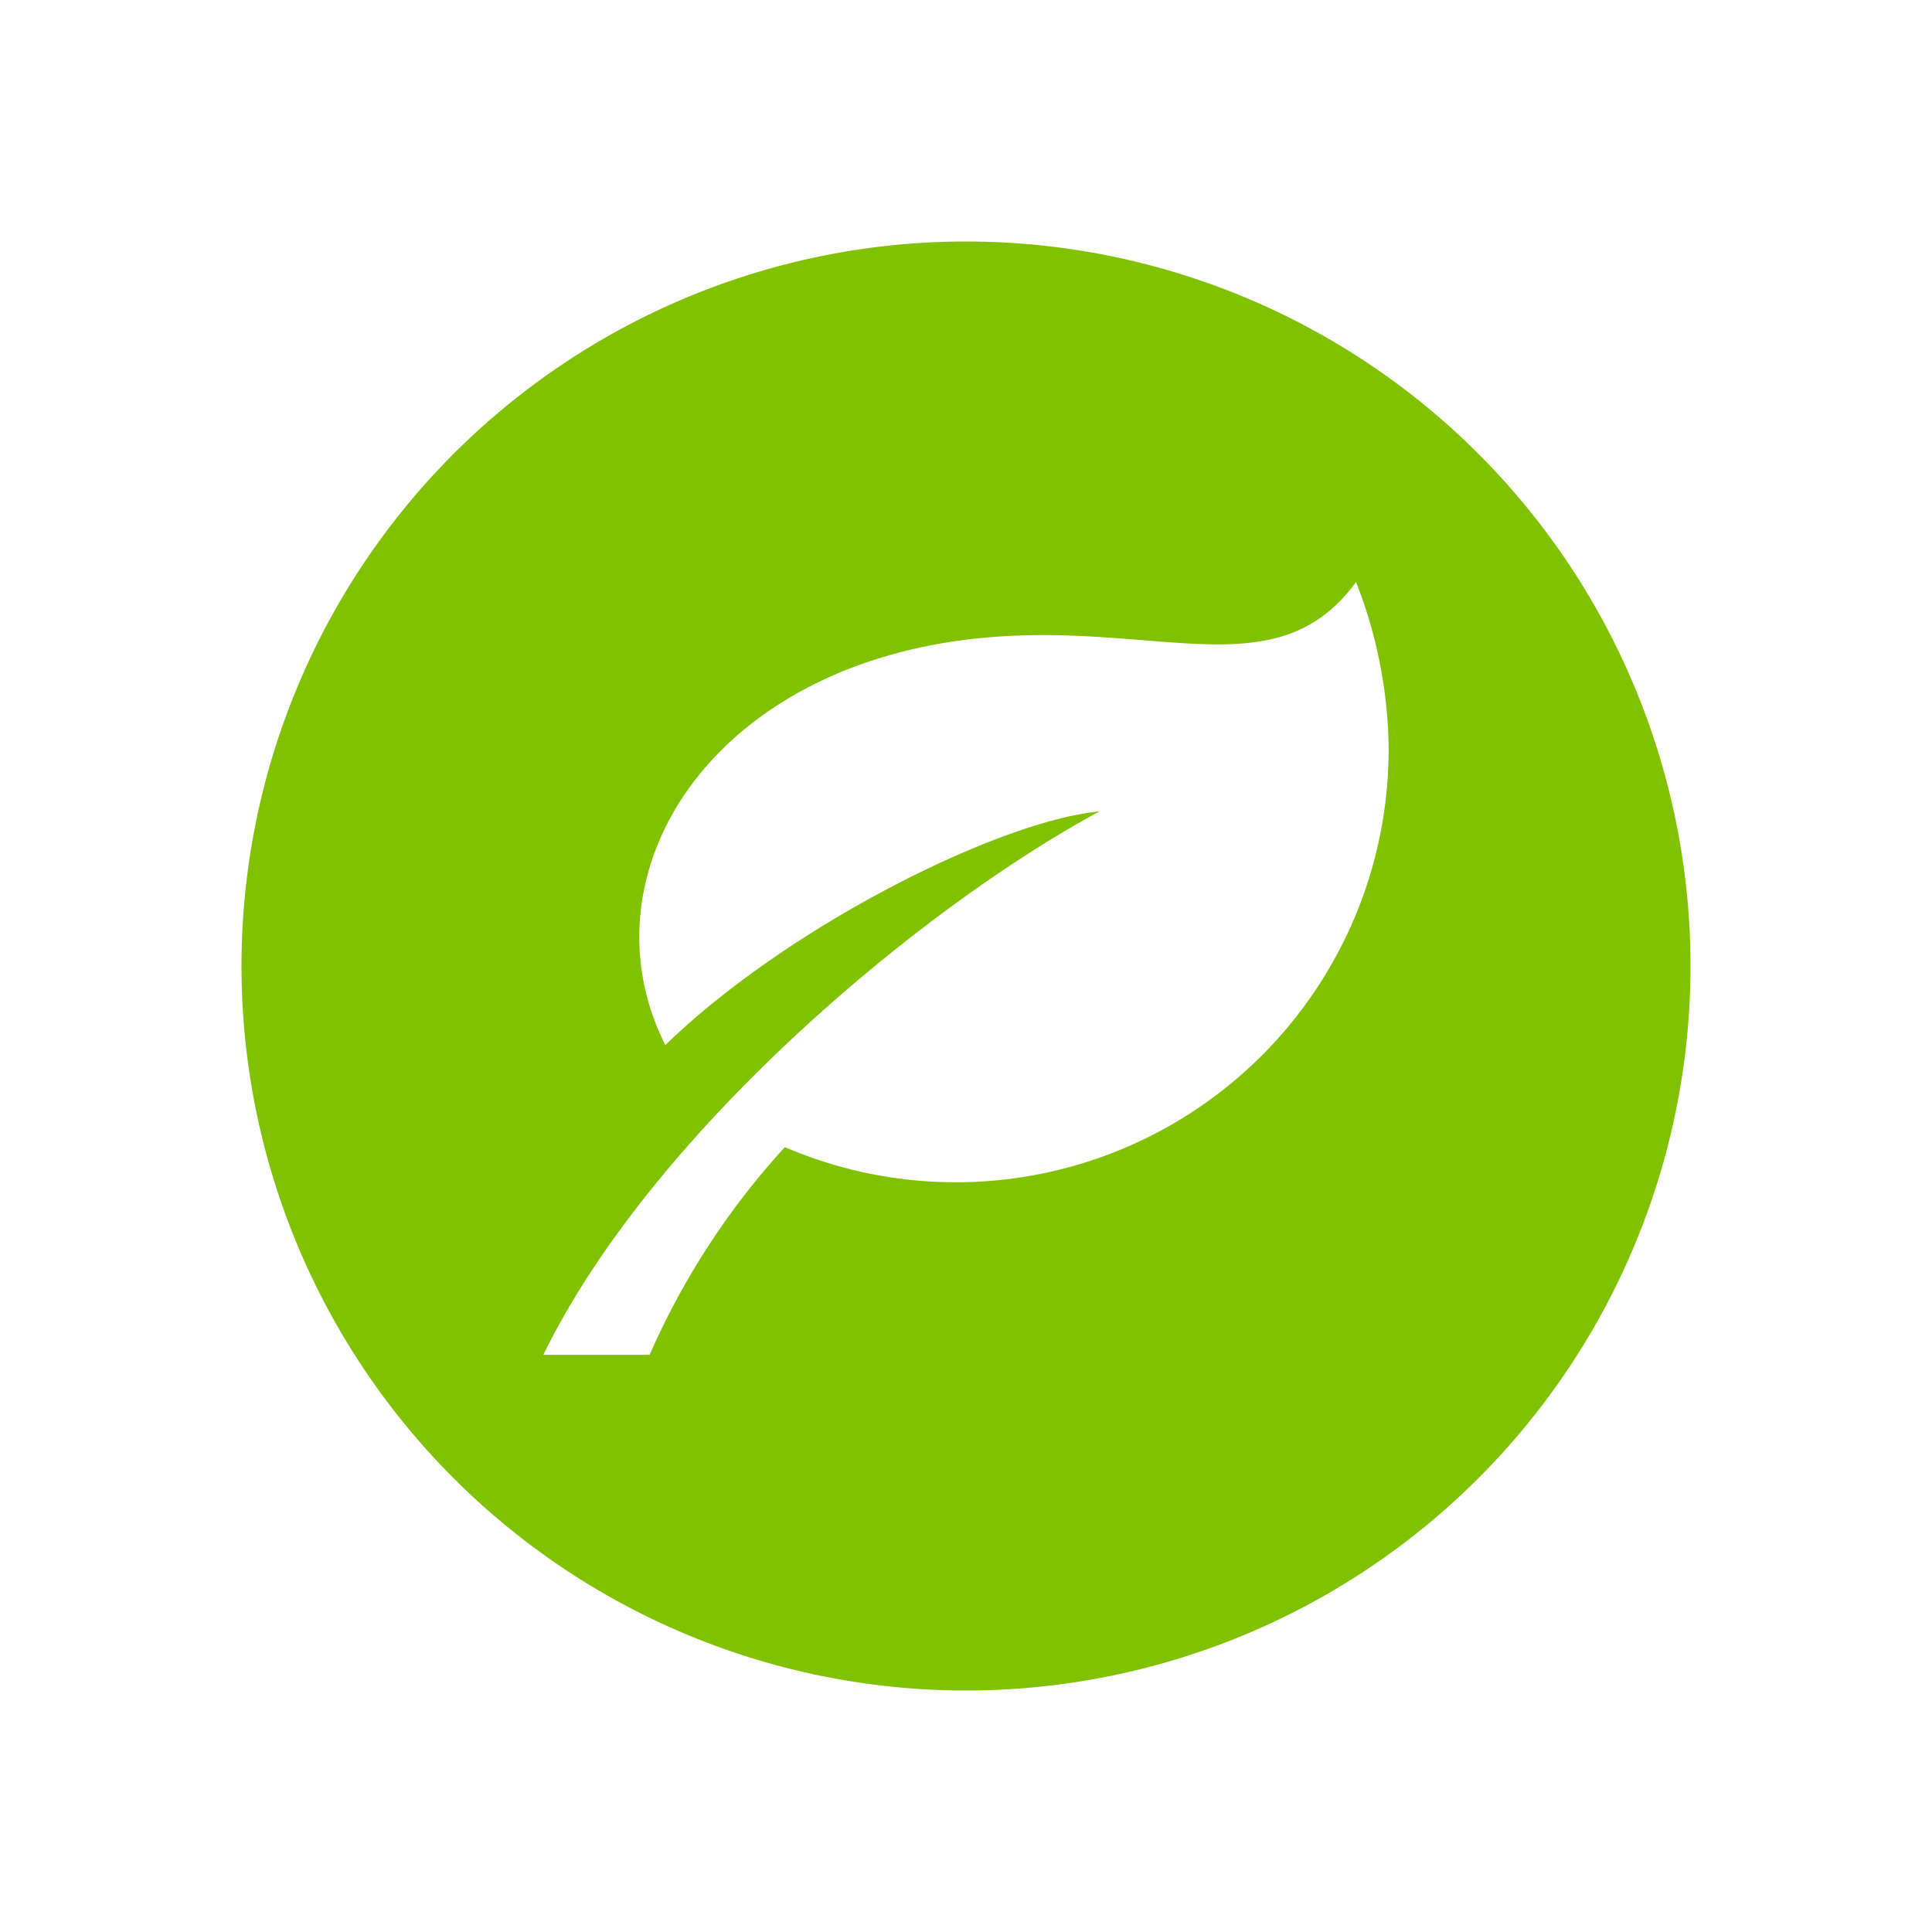 <?xml version="1.0" encoding="UTF-8"?> <svg xmlns="http://www.w3.org/2000/svg" viewBox="0 0 32 32" aria-hidden="true" data-icon-name="leaf"><path fill="#81c200" d="M16,4A12,12,0,1,0,28,16,12,12,0,0,0,16,4ZM13,19a12.55,12.55,0,0,0-2.24,3.44H9c1.79-3.67,6.23-7.39,9.21-9-1.63.15-5.14,1.88-7.19,3.87-1.39-2.76.65-6.23,5.11-6.73,3-.33,5,.88,6.33-.94A7.74,7.74,0,0,1,23,12.36,7.17,7.17,0,0,1,13,19Z"></path></svg> 